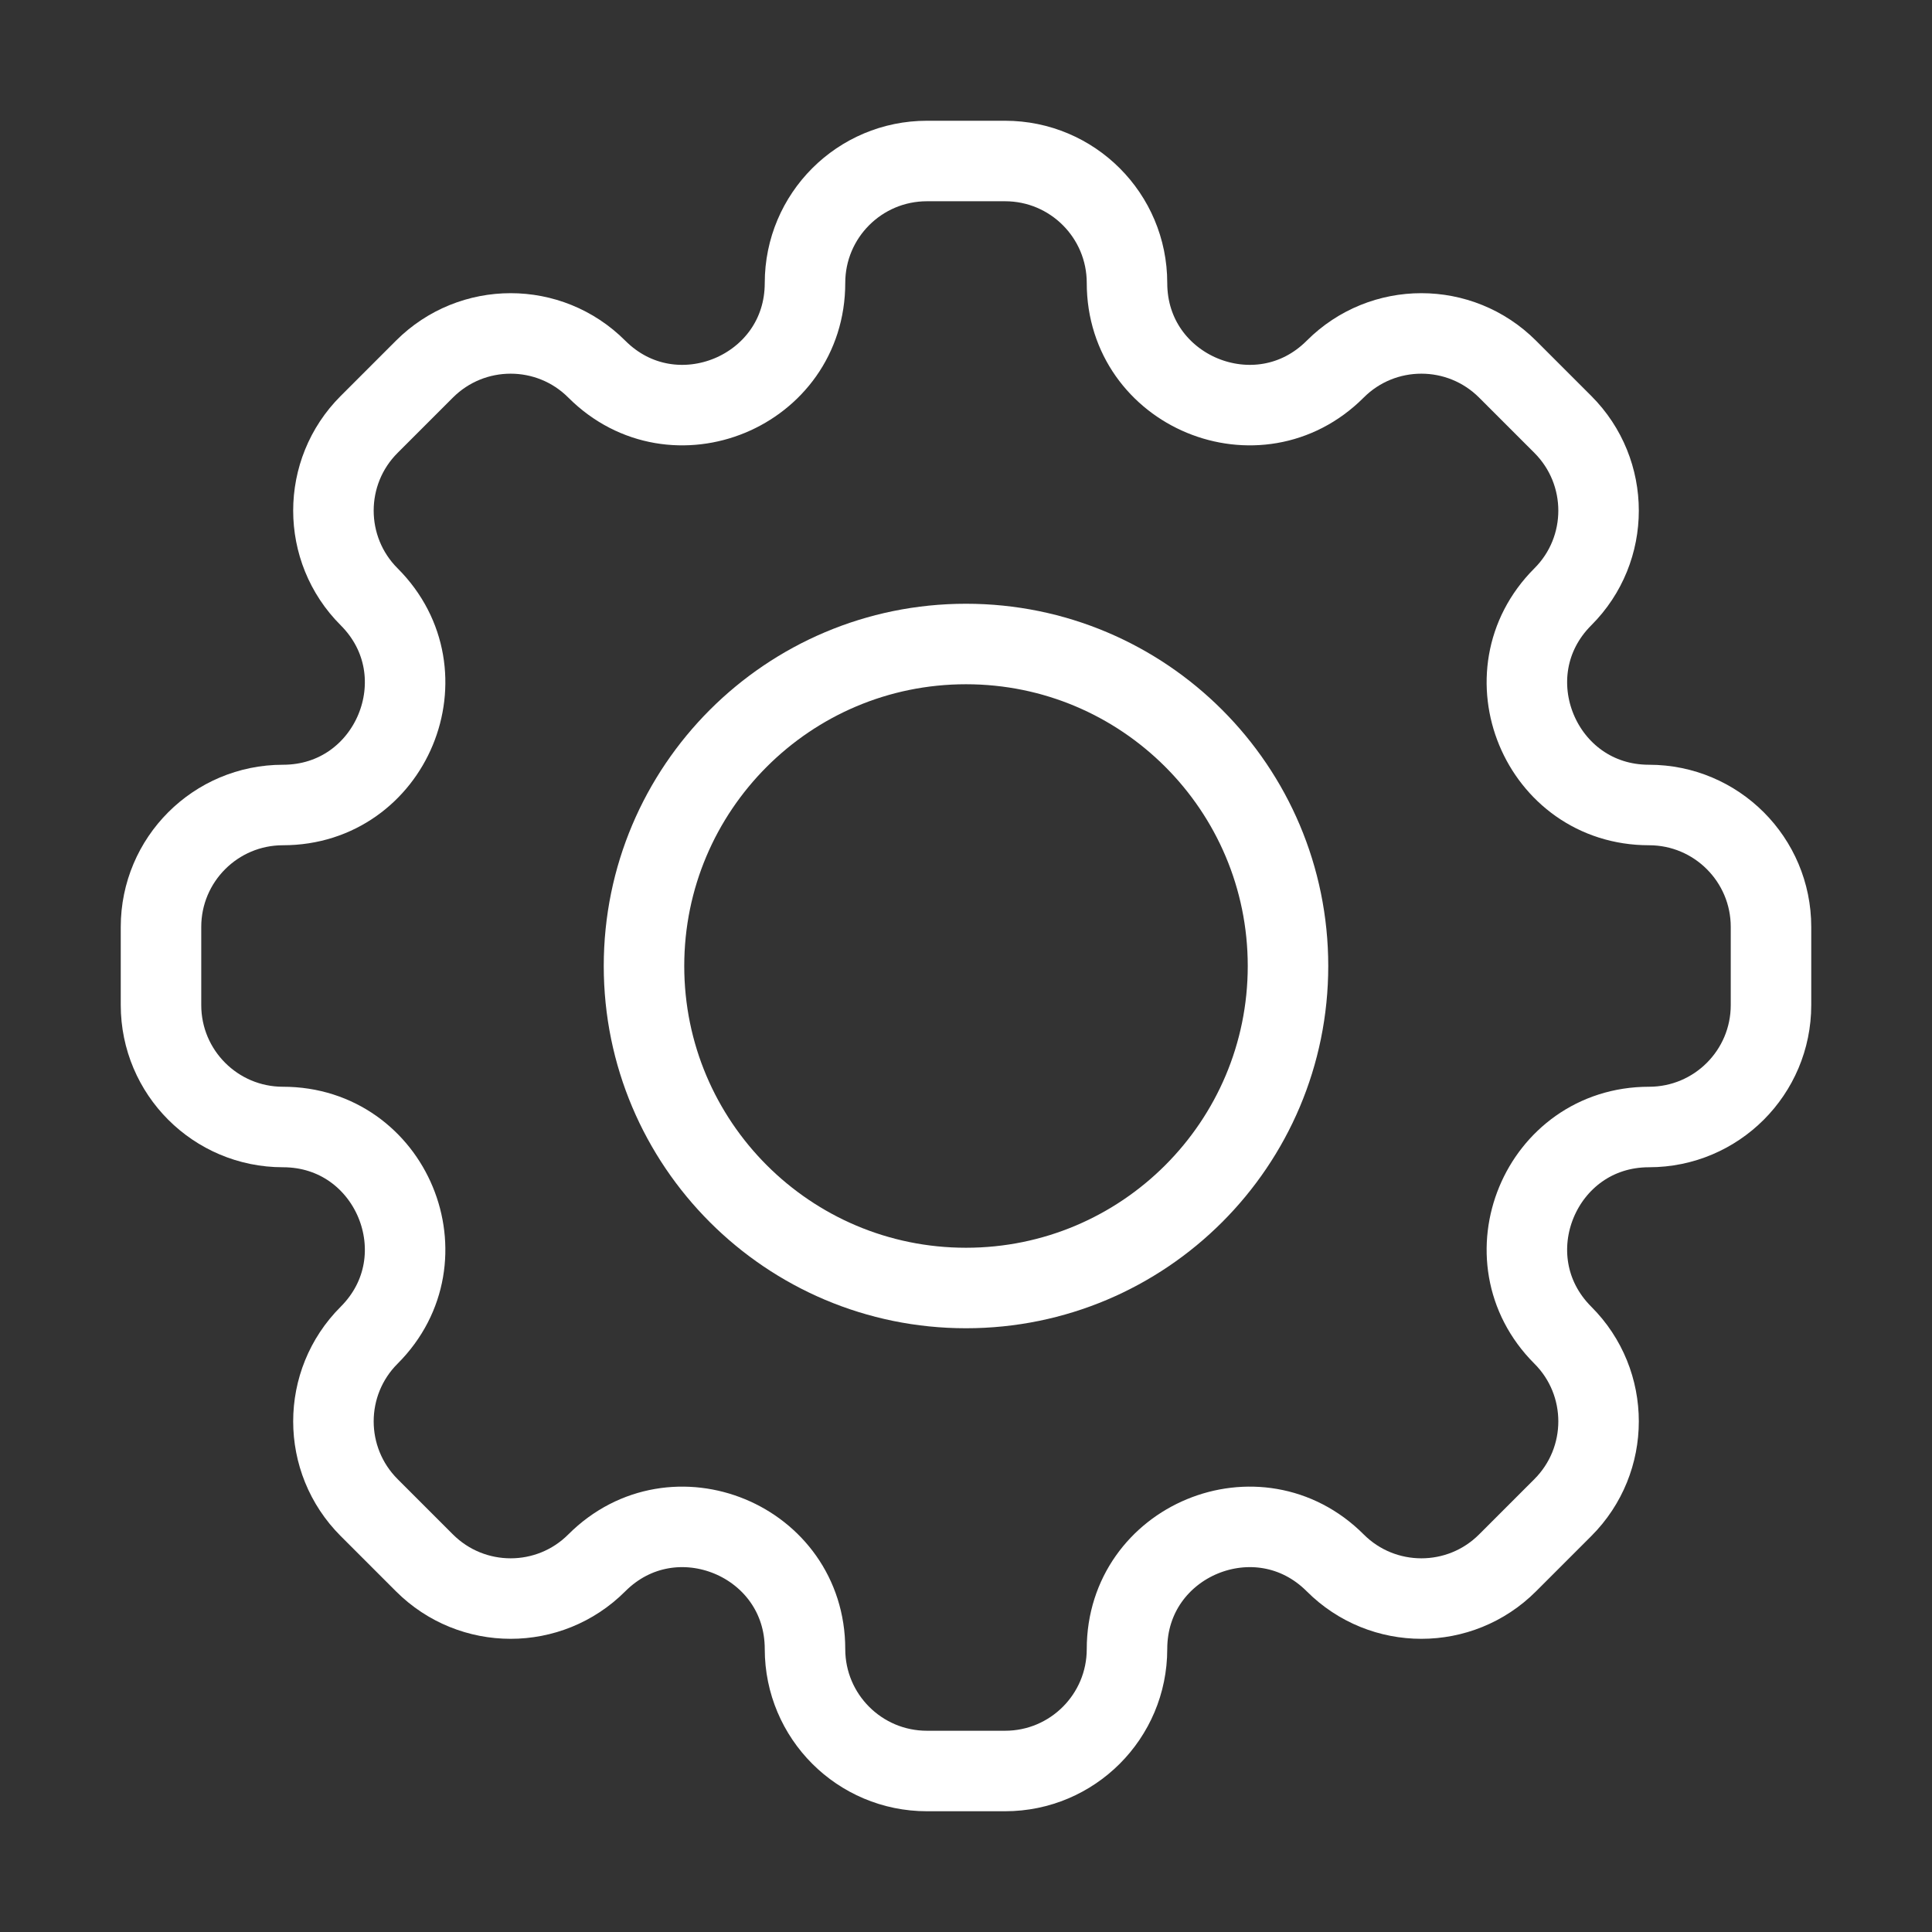 <svg width="24" height="24" view-box="0 0 24 24" fill="none" xmlns="http://www.w3.org/2000/svg">
<rect width="100%" height="100%" fill="#333333" stroke="none"/>
<g>
  <path d="M16 12C16 14.209 14.209 16 12 16C9.791 16 8 14.209 8 12C8 9.791 9.791 8 12 8C14.209 8 16 9.791 16 12Z" stroke="white" strokeWidth="2"/>
  <path d="M14 3.515C14 2.678 13.322 2 12.485 2H11.515C10.678 2 10 2.678 10 3.515C10 4.864 8.368 5.54 7.414 4.586C6.823 3.994 5.864 3.994 5.272 4.586L4.586 5.272C3.994 5.863 3.994 6.823 4.586 7.414C5.54 8.368 4.864 10 3.515 10C2.678 10 2 10.678 2 11.515V12.485C2 13.322 2.678 14 3.515 14C4.864 14 5.54 15.632 4.586 16.586C3.994 17.177 3.994 18.136 4.586 18.728L5.272 19.414C5.864 20.006 6.823 20.006 7.414 19.414C8.368 18.46 10 19.136 10 20.485C10 21.322 10.678 22 11.515 22H12.485C13.322 22 14 21.322 14 20.485C14 19.136 15.632 18.46 16.586 19.414C17.177 20.006 18.137 20.006 18.728 19.414L19.414 18.728C20.006 18.136 20.006 17.177 19.414 16.586C18.46 15.632 19.136 14 20.485 14C21.322 14 22 13.322 22 12.485V11.515C22 10.678 21.322 10 20.485 10C19.136 10 18.46 8.368 19.414 7.414C20.006 6.823 20.006 5.864 19.414 5.272L18.728 4.586C18.136 3.994 17.177 3.994 16.586 4.586C15.632 5.54 14 4.864 14 3.515Z" stroke="white" strokeWidth="2"/>
</g>
</svg>